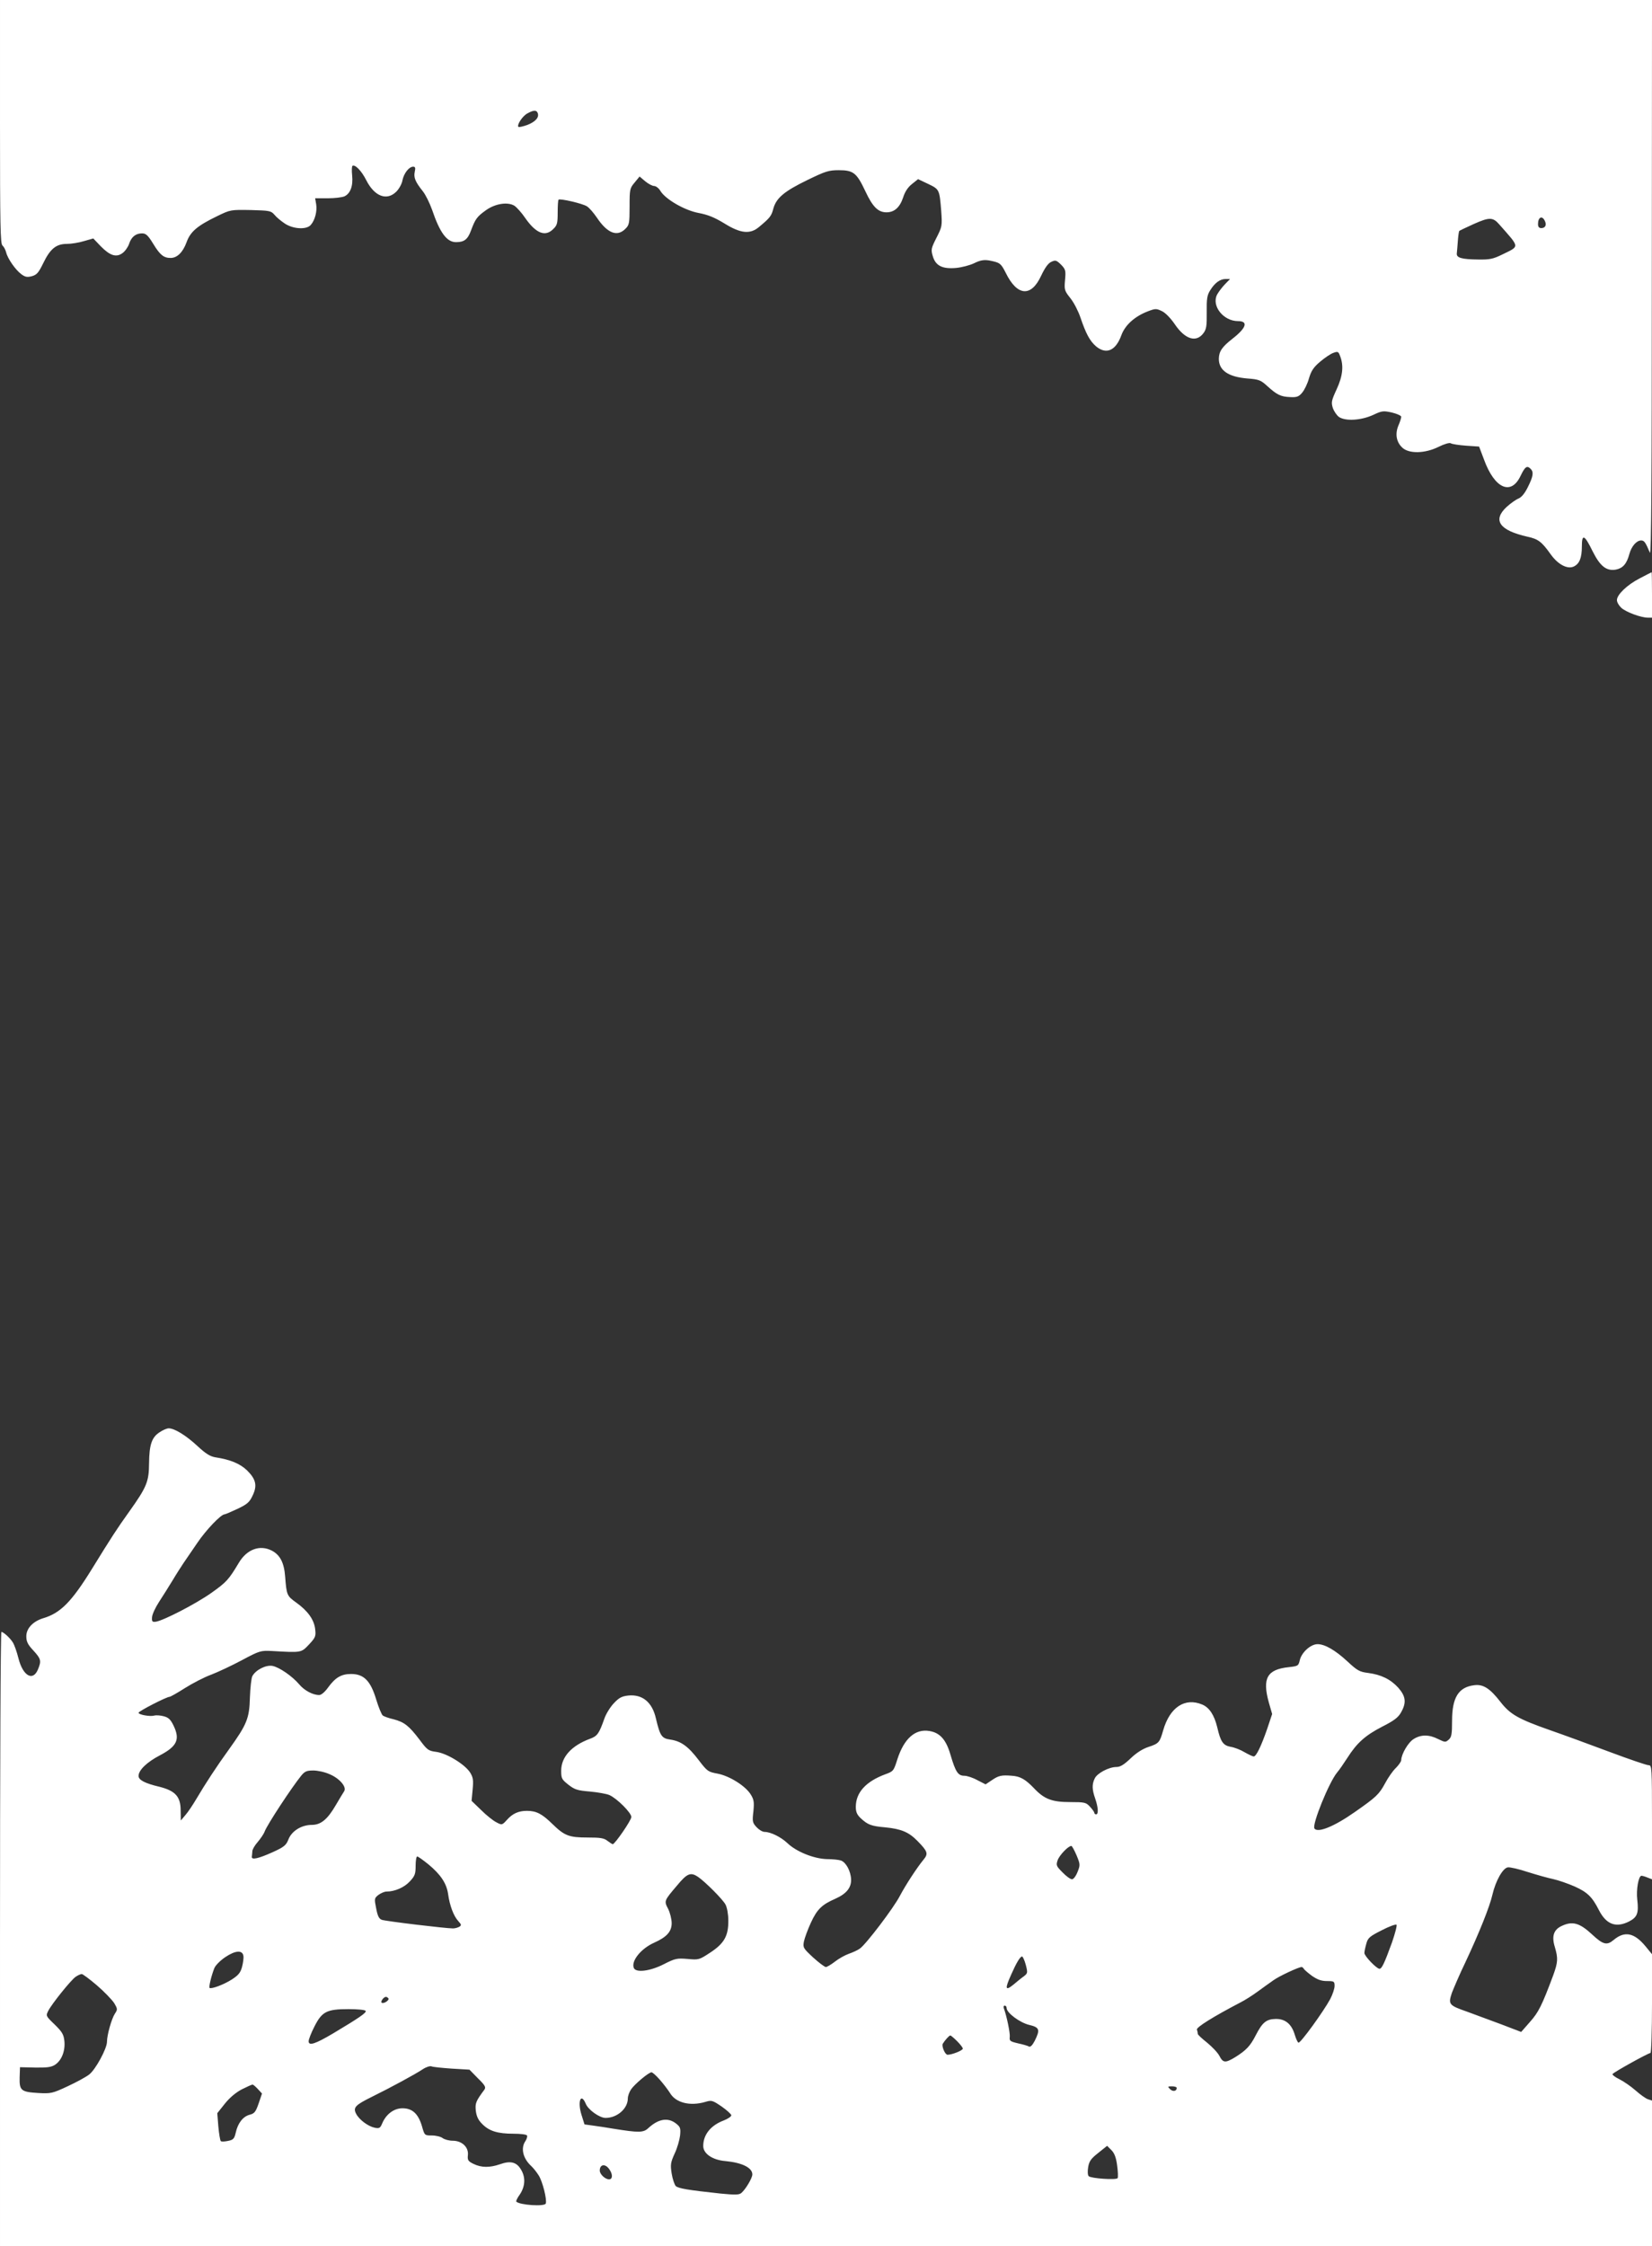 <?xml version="1.0" standalone="no"?>
<!DOCTYPE svg PUBLIC "-//W3C//DTD SVG 20010904//EN"
 "http://www.w3.org/TR/2001/REC-SVG-20010904/DTD/svg10.dtd">
<svg version="1.0" xmlns="http://www.w3.org/2000/svg"
 width="942pt" height="1280pt" viewBox="0 0 942 1280"
 preserveAspectRatio="xMidYMid meet">
<rect x="0" y="0" width="942" height="1280" fill="#333333" stroke="none"/>
<g transform="translate(0,1280) scale(0.1,-0.1)"
fill="#ffffff" stroke="none">
<path d="M0 12106 c0 -590 2 -695 14 -705 8 -7 17 -24 21 -39 8 -35 53 -100
87 -125 22 -16 33 -18 60 -11 28 8 38 20 64 73 40 83 74 111 135 111 25 0 69
7 98 16 l53 15 42 -44 c53 -54 89 -66 125 -39 14 10 31 34 37 52 13 40 38 60
74 60 22 0 34 -11 64 -60 39 -64 60 -80 99 -80 37 0 70 32 91 90 22 60 60 93
176 149 74 36 76 36 190 34 107 -3 115 -4 135 -27 11 -14 38 -36 59 -50 48
-32 124 -36 148 -8 24 27 37 78 31 117 l-6 35 71 0 c39 0 82 5 96 11 34 16 50
59 44 119 -3 28 -2 53 2 55 15 9 52 -29 79 -83 47 -92 117 -118 171 -64 16 16
32 45 35 65 8 39 37 77 61 77 12 0 14 -7 9 -29 -7 -33 3 -57 46 -111 16 -20
39 -67 53 -106 44 -130 84 -184 136 -184 47 0 67 15 86 67 24 64 33 78 85 115
53 38 125 49 163 25 13 -9 42 -41 62 -71 61 -87 114 -107 159 -61 22 21 25 33
25 93 0 38 2 71 5 74 8 8 138 -22 162 -38 13 -8 38 -37 57 -65 59 -88 115
-110 161 -64 23 22 25 31 25 127 0 99 1 105 29 138 l28 34 32 -27 c18 -15 41
-27 51 -27 10 0 26 -12 35 -27 29 -49 141 -113 220 -127 52 -10 89 -25 145
-59 93 -58 148 -64 200 -19 61 51 69 61 80 104 17 60 62 98 194 162 103 50
121 56 179 56 83 0 102 -15 151 -119 42 -90 73 -121 121 -121 45 0 76 28 95
85 10 32 27 58 50 76 l35 28 57 -27 c65 -31 65 -32 75 -154 6 -86 5 -90 -27
-153 -31 -61 -32 -68 -21 -105 16 -55 55 -74 133 -67 32 3 78 15 103 27 34 17
55 20 83 16 64 -12 69 -16 97 -71 65 -133 145 -140 202 -16 22 46 40 71 58 79
24 11 29 9 55 -16 26 -27 28 -33 23 -88 -5 -56 -3 -61 31 -104 20 -25 45 -74
57 -110 31 -91 53 -133 89 -164 58 -48 112 -25 144 63 21 58 76 108 152 137
42 16 48 16 79 1 20 -9 50 -40 74 -75 58 -86 122 -106 163 -51 17 22 20 42 19
119 -1 77 2 98 20 126 26 42 56 64 88 64 l25 0 -31 -32 c-17 -18 -36 -44 -43
-57 -33 -64 36 -151 119 -151 60 0 49 -38 -32 -101 -60 -47 -76 -72 -77 -114
0 -66 54 -103 163 -112 65 -5 76 -9 113 -43 55 -50 77 -61 131 -63 37 -2 49 2
68 25 13 15 31 52 39 82 13 43 26 63 64 95 26 22 60 45 75 50 25 9 29 8 38
-17 22 -55 16 -114 -19 -190 -30 -65 -32 -75 -22 -107 7 -20 23 -43 36 -52 38
-24 123 -19 191 11 53 25 60 26 110 15 29 -7 53 -18 53 -24 0 -7 -7 -30 -16
-50 -20 -48 -12 -94 22 -126 38 -36 129 -34 206 4 34 17 63 25 70 21 7 -5 47
-11 88 -14 l74 -5 28 -74 c60 -165 154 -207 208 -94 26 54 37 62 58 41 18 -18
15 -42 -15 -102 -18 -37 -36 -59 -54 -67 -15 -6 -46 -28 -68 -48 -82 -76 -41
-134 120 -170 60 -13 80 -28 132 -101 41 -57 94 -85 130 -69 33 15 47 49 47
115 0 74 15 67 61 -27 43 -86 79 -115 134 -105 39 8 61 33 76 89 12 44 41 77
67 77 18 0 25 -11 50 -70 8 -18 11 442 11 1563 l1 1587 -4710 0 -4710 0 0
-694z m3066 50 c10 -25 -13 -50 -59 -68 -25 -9 -48 -14 -51 -11 -10 11 24 63
52 77 34 19 51 20 58 2z m5484 -636 c118 -134 117 -121 15 -171 -51 -25 -71
-29 -135 -28 -96 1 -126 10 -123 35 1 10 4 43 6 72 2 29 6 54 8 56 2 2 40 20
84 40 88 39 108 39 145 -4z m258 23 c13 -24 4 -43 -19 -43 -13 0 -19 7 -19 23
0 39 23 50 38 20z"/>
<path d="M9350 9504 c-72 -37 -130 -93 -130 -124 0 -12 11 -31 25 -44 26 -24
112 -56 151 -56 l24 0 0 130 c0 72 -1 130 -2 129 -2 -1 -32 -16 -68 -35z"/>
<path d="M909 4637 c-44 -29 -58 -71 -59 -177 -1 -104 -13 -134 -112 -273 -73
-102 -102 -147 -213 -327 -116 -188 -180 -253 -278 -282 -59 -18 -97 -58 -97
-103 0 -30 8 -47 40 -81 44 -48 47 -59 26 -109 -29 -69 -86 -35 -111 65 -9 36
-23 76 -32 90 -16 26 -53 59 -65 60 -5 0 -8 -787 -8 -1750 l0 -1750 4710 0
4710 0 0 414 0 415 -22 7 c-13 4 -44 26 -71 50 -26 23 -68 52 -92 64 -25 12
-43 26 -40 30 7 11 204 120 216 120 5 0 9 127 9 281 l0 282 -36 44 c-65 79
-120 90 -183 37 -38 -32 -60 -27 -123 32 -71 66 -112 77 -173 48 -46 -21 -58
-59 -39 -120 19 -65 18 -86 -10 -163 -64 -171 -83 -209 -132 -264 l-50 -57
-115 44 c-62 23 -149 55 -192 71 -106 37 -110 42 -88 108 11 28 44 106 76 172
79 168 140 320 155 387 18 78 59 152 88 156 12 2 64 -10 115 -27 51 -16 115
-34 144 -40 28 -6 83 -25 122 -42 73 -33 100 -59 139 -136 42 -81 97 -101 172
-63 46 24 55 47 46 124 -7 55 7 136 24 136 5 0 20 -4 34 -10 l26 -10 0 325 c0
315 -1 325 -19 325 -11 0 -111 34 -223 76 -112 42 -265 98 -340 124 -182 64
-227 90 -283 162 -59 76 -98 101 -149 94 -89 -11 -126 -70 -126 -202 0 -77 -3
-94 -19 -108 -18 -16 -21 -16 -60 3 -51 26 -97 27 -139 1 -32 -19 -71 -86 -72
-121 0 -8 -14 -28 -31 -45 -17 -16 -44 -55 -61 -87 -34 -63 -51 -79 -173 -164
-118 -83 -213 -121 -230 -93 -14 23 83 262 129 318 13 15 39 53 59 84 54 85
102 128 199 178 67 34 91 52 107 81 32 56 27 92 -16 141 -44 48 -97 74 -172
84 -49 6 -62 14 -117 65 -69 64 -129 99 -171 99 -39 0 -90 -46 -101 -90 -8
-34 -10 -35 -63 -41 -124 -13 -152 -63 -114 -201 l19 -66 -28 -84 c-35 -101
-63 -158 -77 -158 -6 0 -29 11 -52 24 -23 14 -59 28 -80 31 -43 8 -57 29 -76
111 -17 70 -45 113 -86 130 -98 41 -184 -15 -222 -146 -20 -70 -24 -76 -85
-96 -33 -11 -69 -34 -101 -65 -38 -36 -59 -49 -81 -49 -43 0 -111 -36 -124
-66 -16 -33 -15 -63 3 -114 17 -49 20 -90 5 -90 -5 0 -10 4 -10 9 0 4 -11 20
-25 35 -22 24 -30 26 -112 26 -105 0 -149 17 -208 80 -48 50 -78 67 -125 70
-59 5 -76 1 -114 -25 l-36 -24 -47 24 c-25 14 -59 25 -74 25 -36 0 -50 21 -79
119 -25 87 -60 126 -120 136 -81 14 -145 -43 -183 -161 -21 -67 -23 -69 -70
-86 -110 -41 -167 -104 -167 -185 0 -30 7 -45 28 -65 40 -37 59 -45 140 -52
91 -9 134 -27 183 -77 59 -60 63 -73 36 -106 -38 -46 -102 -144 -136 -208 -35
-68 -194 -277 -228 -300 -12 -9 -41 -22 -64 -30 -22 -8 -58 -28 -79 -45 -21
-16 -44 -30 -51 -30 -8 1 -40 25 -73 55 -56 52 -58 56 -52 90 4 20 22 69 40
108 35 76 63 103 139 136 63 28 92 63 90 111 -2 47 -29 97 -58 107 -11 4 -47
8 -80 8 -74 2 -174 42 -225 91 -37 35 -96 64 -130 64 -12 0 -32 12 -46 27 -23
25 -25 32 -18 90 5 53 3 67 -15 96 -30 49 -121 106 -189 119 -54 10 -59 13
-107 76 -60 79 -101 109 -162 118 -50 7 -59 20 -83 121 -21 93 -78 139 -159
130 -36 -4 -52 -13 -81 -44 -20 -21 -45 -61 -54 -88 -30 -85 -40 -99 -81 -114
-106 -39 -165 -104 -165 -182 0 -44 3 -50 41 -80 36 -28 51 -33 123 -39 44 -4
95 -13 111 -20 44 -20 125 -101 125 -125 0 -19 -94 -155 -106 -155 -3 0 -17 9
-30 19 -20 16 -41 19 -112 19 -108 0 -133 10 -202 77 -59 58 -92 75 -145 75
-48 0 -82 -15 -114 -51 -28 -31 -29 -31 -61 -14 -18 9 -57 40 -86 69 l-55 53
6 64 c5 54 3 69 -14 97 -30 47 -133 110 -193 118 -46 6 -52 11 -96 70 -60 79
-87 100 -148 116 -27 6 -54 16 -61 21 -7 5 -24 46 -38 92 -32 106 -70 145
-143 145 -56 0 -90 -20 -132 -78 -18 -25 -38 -42 -50 -42 -36 0 -85 26 -114
61 -40 47 -113 97 -152 105 -38 7 -96 -23 -115 -58 -6 -11 -12 -66 -14 -122
-3 -119 -17 -153 -119 -295 -69 -95 -135 -196 -187 -284 -19 -32 -46 -73 -61
-90 l-27 -32 -1 57 c0 79 -30 112 -120 135 -85 20 -120 39 -120 62 0 33 48 79
121 117 99 52 117 91 78 171 -16 33 -28 45 -55 52 -18 5 -43 7 -54 4 -25 -7
-90 5 -90 16 0 9 160 91 177 91 5 0 44 22 88 50 43 27 110 62 149 76 39 15
118 52 176 83 101 54 107 55 170 52 171 -10 167 -10 212 37 37 40 40 47 35 88
-6 53 -41 103 -108 151 -53 38 -55 43 -63 147 -6 81 -29 124 -76 149 -68 35
-142 8 -188 -69 -58 -97 -71 -111 -157 -172 -91 -64 -272 -157 -316 -164 -21
-3 -24 1 -22 26 1 16 19 55 40 87 21 32 56 88 78 124 22 37 50 80 62 98 12 18
47 69 78 114 50 74 135 163 156 163 4 0 37 14 73 31 55 26 69 38 86 75 28 57
20 94 -32 145 -40 38 -95 61 -181 74 -29 5 -55 21 -102 65 -65 60 -130 100
-163 100 -11 0 -34 -10 -53 -23z m970 -1948 c58 -24 100 -74 83 -98 -6 -9 -27
-44 -47 -78 -47 -81 -85 -113 -137 -113 -58 0 -114 -34 -133 -82 -13 -34 -25
-44 -89 -73 -82 -37 -122 -46 -120 -27 1 6 2 21 3 32 0 10 14 34 31 53 16 19
34 45 39 59 15 40 154 251 209 319 20 24 31 29 69 29 24 0 66 -9 92 -21z
m4260 -463 c21 -51 21 -55 5 -95 -9 -23 -23 -41 -31 -41 -9 0 -33 17 -54 39
-36 36 -38 41 -28 70 10 28 60 81 78 81 4 0 17 -24 30 -54z m-3696 -51 c70
-58 103 -108 112 -168 9 -67 32 -127 58 -155 18 -20 19 -24 7 -32 -8 -5 -25
-10 -37 -10 -42 0 -384 41 -406 49 -16 6 -24 22 -32 65 -11 55 -11 58 13 77
14 10 34 19 46 19 48 0 102 24 133 58 29 31 33 43 33 89 0 29 4 53 9 53 5 0
33 -20 64 -45z m1537 -71 c42 -29 141 -128 157 -158 9 -17 16 -56 16 -90 1
-88 -23 -131 -102 -183 -64 -42 -66 -43 -130 -37 -61 5 -71 3 -136 -30 -78
-40 -160 -50 -171 -21 -16 40 42 111 117 144 71 32 99 63 99 111 0 22 -9 59
-20 81 -24 46 -24 46 51 134 57 69 77 77 119 49z m3957 -375 c-44 -121 -58
-149 -71 -149 -16 0 -86 72 -86 90 0 8 5 32 11 53 9 33 18 41 87 76 42 22 81
36 85 32 4 -4 -8 -50 -26 -102z m-6549 -76 c2 -12 -2 -40 -8 -63 -9 -33 -21
-47 -58 -71 -47 -30 -118 -56 -127 -48 -5 6 10 69 27 112 6 16 34 44 62 63 58
39 99 42 104 7z m4461 -50 c12 -46 11 -49 -11 -66 -13 -9 -40 -31 -60 -48 -46
-37 -49 -24 -12 58 29 66 51 103 62 103 4 0 14 -21 21 -47z m1586 -24 c4 -6
25 -24 47 -40 31 -21 52 -29 85 -29 40 0 43 -2 43 -28 0 -15 -11 -48 -25 -75
-38 -70 -170 -253 -181 -248 -5 2 -14 22 -21 45 -18 61 -54 91 -109 90 -54 -1
-76 -20 -114 -94 -31 -60 -53 -84 -117 -124 -56 -34 -69 -33 -90 8 -10 19 -42
52 -70 75 -29 23 -53 45 -53 50 0 5 -2 16 -5 24 -5 13 93 74 250 156 22 11 65
38 95 60 30 22 72 52 92 66 32 23 141 74 160 75 4 0 10 -5 13 -11z m-6883 -93
c41 -35 85 -81 98 -100 21 -35 21 -38 5 -62 -19 -29 -45 -122 -45 -160 0 -39
-66 -160 -102 -187 -18 -14 -73 -44 -123 -67 -86 -40 -94 -42 -167 -38 -98 6
-108 14 -106 89 l2 58 86 -2 c69 -1 92 2 114 16 38 25 59 80 53 136 -4 37 -13
52 -56 94 -50 48 -50 49 -36 77 21 41 129 175 156 194 13 9 29 16 35 16 6 0
45 -29 86 -64z m1663 -75 c6 -11 -29 -33 -39 -24 -7 7 12 33 25 33 4 0 10 -4
14 -9z m3525 -55 c0 -27 75 -83 129 -96 59 -14 63 -27 31 -91 -13 -25 -25 -37
-33 -32 -6 4 -34 12 -62 18 -46 11 -50 14 -47 38 2 23 -18 119 -34 162 -3 8
-1 15 5 15 6 0 11 -6 11 -14z m-3655 -16 c6 -10 -36 -39 -185 -128 -103 -61
-140 -73 -140 -45 0 11 15 49 33 84 43 85 70 99 194 99 50 0 95 -4 98 -10z
m3372 -172 c18 -18 33 -37 33 -43 0 -11 -62 -35 -87 -35 -14 0 -35 49 -27 63
11 18 36 47 43 47 3 0 20 -14 38 -32z m-2881 -157 l101 -6 48 -49 c41 -40 47
-51 37 -65 -49 -66 -53 -77 -49 -119 4 -32 13 -53 36 -76 40 -41 88 -56 179
-56 39 0 74 -4 77 -10 3 -5 -1 -20 -9 -32 -28 -40 -14 -99 33 -142 12 -11 31
-35 43 -54 22 -35 48 -138 40 -160 -6 -18 -148 -9 -168 11 -3 2 6 22 21 42 30
46 33 97 5 142 -25 42 -60 50 -119 29 -58 -20 -106 -20 -151 2 -31 15 -35 22
-32 50 5 45 -34 82 -86 82 -21 0 -47 7 -58 15 -10 8 -38 15 -61 15 -42 0 -42
0 -57 53 -21 71 -55 102 -111 102 -49 0 -94 -34 -116 -87 -11 -26 -16 -29 -42
-24 -38 8 -88 45 -106 79 -19 36 -6 50 89 97 104 51 248 129 290 157 19 13 42
20 50 17 8 -4 60 -9 116 -13z m1187 -64 c21 -24 47 -58 58 -76 33 -55 114 -75
200 -50 36 11 41 10 94 -26 30 -21 55 -44 55 -50 0 -7 -19 -20 -42 -29 -75
-28 -118 -81 -118 -146 0 -44 53 -80 127 -86 95 -9 153 -38 153 -76 0 -21 -39
-86 -63 -106 -13 -11 -36 -11 -119 -3 -186 20 -240 29 -255 43 -7 8 -18 40
-23 71 -8 51 -6 63 17 114 15 31 28 78 31 103 4 42 1 49 -23 68 -46 36 -100
27 -157 -25 -29 -28 -54 -28 -203 -4 -33 6 -83 13 -111 17 l-51 7 -17 54 c-24
76 -4 130 24 64 14 -35 79 -81 113 -81 66 0 127 53 127 111 0 13 8 36 18 51
19 29 101 98 117 98 6 0 27 -19 48 -43z m-2293 -52 l24 -26 -19 -56 c-17 -49
-24 -58 -52 -65 -37 -10 -67 -47 -79 -103 -8 -34 -14 -40 -44 -46 -19 -4 -38
-5 -41 -1 -4 4 -10 41 -14 83 l-6 76 43 54 c28 35 63 64 97 82 30 15 57 27 61
27 4 0 17 -11 30 -25z m5240 6 c0 -19 -22 -23 -38 -7 -15 15 -14 16 11 16 15
0 27 -4 27 -9z m-340 -441 c5 -35 6 -68 3 -73 -7 -12 -152 -2 -165 11 -6 6 -7
28 -3 52 6 34 16 48 58 81 l50 40 24 -24 c17 -17 27 -41 33 -87z m-2896 -22
c21 -29 20 -58 -1 -58 -22 0 -53 29 -53 50 0 36 31 41 54 8z"/>
</g>
</svg>
